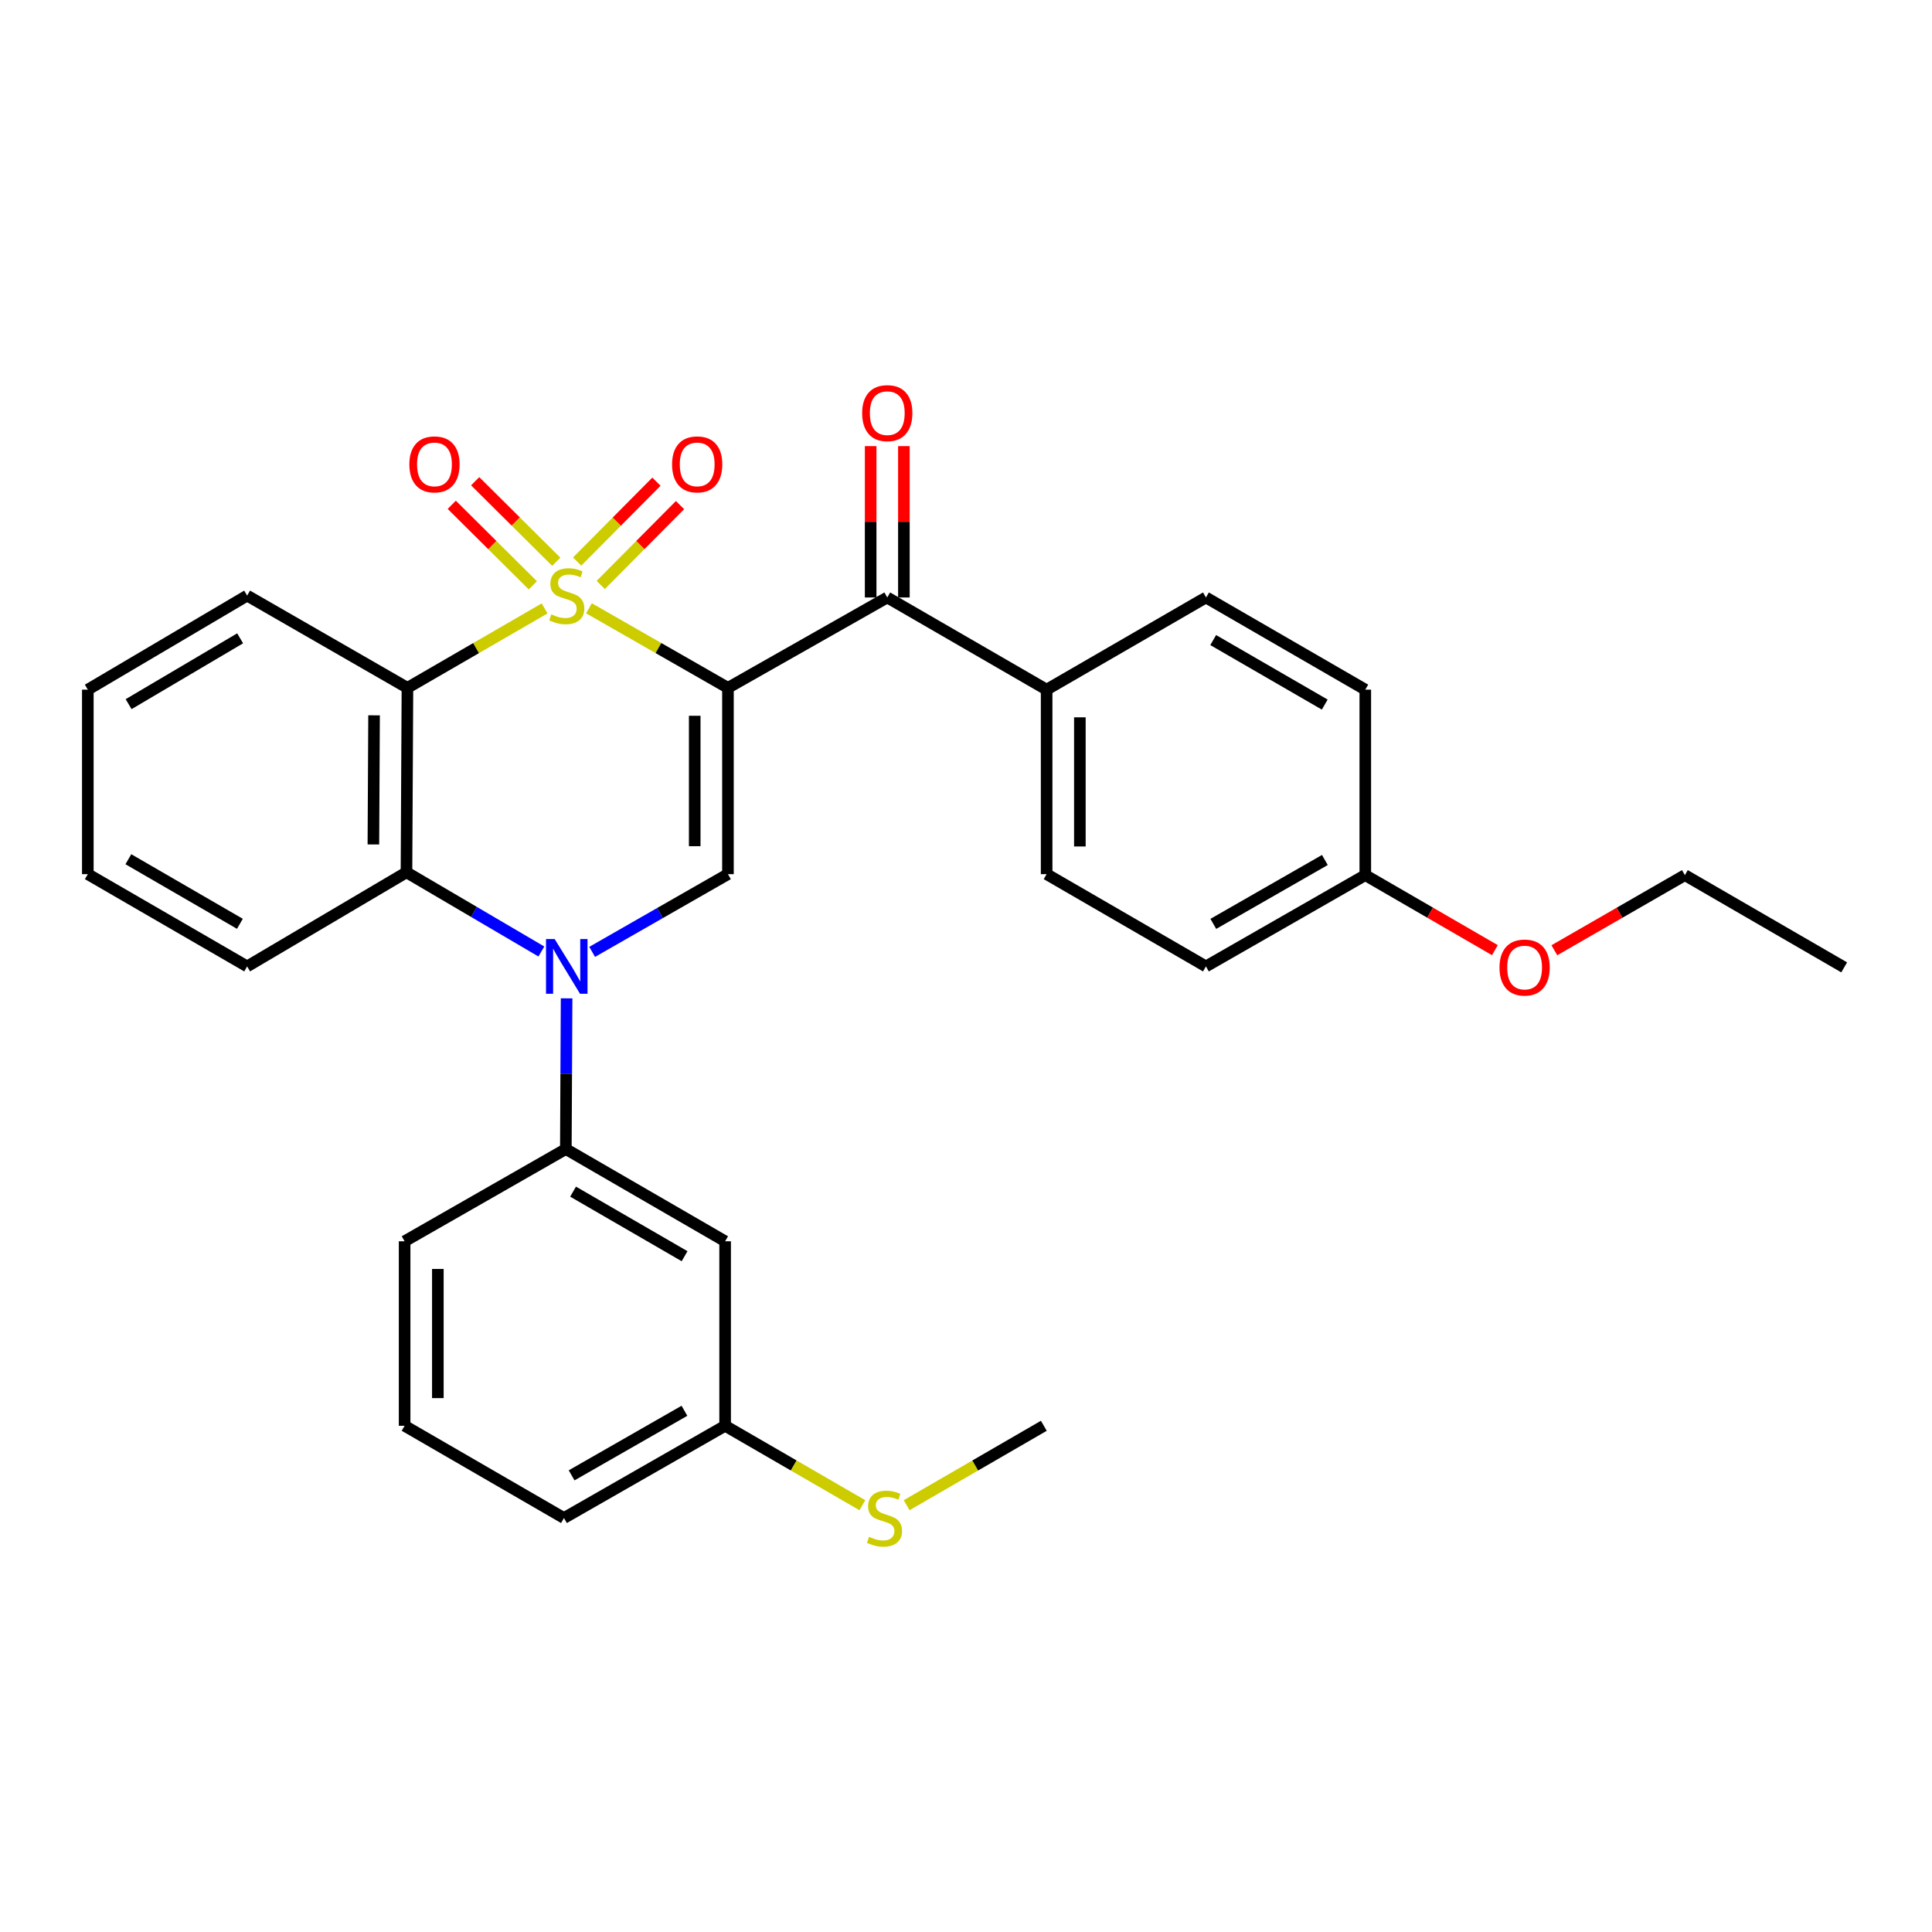 <?xml version='1.0' encoding='iso-8859-1'?>
<svg version='1.1' baseProfile='full'
              xmlns='http://www.w3.org/2000/svg'
                      xmlns:rdkit='http://www.rdkit.org/xml'
                      xmlns:xlink='http://www.w3.org/1999/xlink'
                  xml:space='preserve'
width='1000px' height='1000px' viewBox='0 0 1000 1000'>
<!-- END OF HEADER -->
<rect style='opacity:1.0;fill:#FFFFFF;stroke:none' width='1000' height='1000' x='0' y='0'> </rect>
<path class='bond-0' d='M 304.839,314.848 L 340.812,335.435' style='fill:none;fill-rule:evenodd;stroke:#CCCC00;stroke-width:6px;stroke-linecap:butt;stroke-linejoin:miter;stroke-opacity:1' />
<path class='bond-0' d='M 340.812,335.435 L 376.785,356.022' style='fill:none;fill-rule:evenodd;stroke:#000000;stroke-width:6px;stroke-linecap:butt;stroke-linejoin:miter;stroke-opacity:1' />
<path class='bond-1' d='M 281.893,314.913 L 246.392,335.468' style='fill:none;fill-rule:evenodd;stroke:#CCCC00;stroke-width:6px;stroke-linecap:butt;stroke-linejoin:miter;stroke-opacity:1' />
<path class='bond-1' d='M 246.392,335.468 L 210.891,356.022' style='fill:none;fill-rule:evenodd;stroke:#000000;stroke-width:6px;stroke-linecap:butt;stroke-linejoin:miter;stroke-opacity:1' />
<path class='bond-7' d='M 287.923,290.762 L 266.937,269.921' style='fill:none;fill-rule:evenodd;stroke:#CCCC00;stroke-width:6px;stroke-linecap:butt;stroke-linejoin:miter;stroke-opacity:1' />
<path class='bond-7' d='M 266.937,269.921 L 245.95,249.081' style='fill:none;fill-rule:evenodd;stroke:#FF0000;stroke-width:6px;stroke-linecap:butt;stroke-linejoin:miter;stroke-opacity:1' />
<path class='bond-7' d='M 275.802,302.968 L 254.816,282.127' style='fill:none;fill-rule:evenodd;stroke:#CCCC00;stroke-width:6px;stroke-linecap:butt;stroke-linejoin:miter;stroke-opacity:1' />
<path class='bond-7' d='M 254.816,282.127 L 233.829,261.287' style='fill:none;fill-rule:evenodd;stroke:#FF0000;stroke-width:6px;stroke-linecap:butt;stroke-linejoin:miter;stroke-opacity:1' />
<path class='bond-8' d='M 310.935,302.779 L 331.457,282.108' style='fill:none;fill-rule:evenodd;stroke:#CCCC00;stroke-width:6px;stroke-linecap:butt;stroke-linejoin:miter;stroke-opacity:1' />
<path class='bond-8' d='M 331.457,282.108 L 351.979,261.437' style='fill:none;fill-rule:evenodd;stroke:#FF0000;stroke-width:6px;stroke-linecap:butt;stroke-linejoin:miter;stroke-opacity:1' />
<path class='bond-8' d='M 298.727,290.659 L 319.25,269.988' style='fill:none;fill-rule:evenodd;stroke:#CCCC00;stroke-width:6px;stroke-linecap:butt;stroke-linejoin:miter;stroke-opacity:1' />
<path class='bond-8' d='M 319.25,269.988 L 339.772,249.317' style='fill:none;fill-rule:evenodd;stroke:#FF0000;stroke-width:6px;stroke-linecap:butt;stroke-linejoin:miter;stroke-opacity:1' />
<path class='bond-3' d='M 376.785,356.022 L 376.785,452.459' style='fill:none;fill-rule:evenodd;stroke:#000000;stroke-width:6px;stroke-linecap:butt;stroke-linejoin:miter;stroke-opacity:1' />
<path class='bond-3' d='M 359.583,370.488 L 359.583,437.993' style='fill:none;fill-rule:evenodd;stroke:#000000;stroke-width:6px;stroke-linecap:butt;stroke-linejoin:miter;stroke-opacity:1' />
<path class='bond-5' d='M 376.785,356.022 L 459.25,309.252' style='fill:none;fill-rule:evenodd;stroke:#000000;stroke-width:6px;stroke-linecap:butt;stroke-linejoin:miter;stroke-opacity:1' />
<path class='bond-4' d='M 210.891,356.022 L 210.394,451.503' style='fill:none;fill-rule:evenodd;stroke:#000000;stroke-width:6px;stroke-linecap:butt;stroke-linejoin:miter;stroke-opacity:1' />
<path class='bond-4' d='M 193.614,370.255 L 193.266,437.092' style='fill:none;fill-rule:evenodd;stroke:#000000;stroke-width:6px;stroke-linecap:butt;stroke-linejoin:miter;stroke-opacity:1' />
<path class='bond-15' d='M 210.891,356.022 L 127.919,308.277' style='fill:none;fill-rule:evenodd;stroke:#000000;stroke-width:6px;stroke-linecap:butt;stroke-linejoin:miter;stroke-opacity:1' />
<path class='bond-2' d='M 280.21,492.496 L 245.302,471.999' style='fill:none;fill-rule:evenodd;stroke:#0000FF;stroke-width:6px;stroke-linecap:butt;stroke-linejoin:miter;stroke-opacity:1' />
<path class='bond-2' d='M 245.302,471.999 L 210.394,451.503' style='fill:none;fill-rule:evenodd;stroke:#000000;stroke-width:6px;stroke-linecap:butt;stroke-linejoin:miter;stroke-opacity:1' />
<path class='bond-6' d='M 293.272,516.737 L 293.075,555.743' style='fill:none;fill-rule:evenodd;stroke:#0000FF;stroke-width:6px;stroke-linecap:butt;stroke-linejoin:miter;stroke-opacity:1' />
<path class='bond-6' d='M 293.075,555.743 L 292.878,594.749' style='fill:none;fill-rule:evenodd;stroke:#000000;stroke-width:6px;stroke-linecap:butt;stroke-linejoin:miter;stroke-opacity:1' />
<path class='bond-30' d='M 306.499,492.691 L 341.642,472.575' style='fill:none;fill-rule:evenodd;stroke:#0000FF;stroke-width:6px;stroke-linecap:butt;stroke-linejoin:miter;stroke-opacity:1' />
<path class='bond-30' d='M 341.642,472.575 L 376.785,452.459' style='fill:none;fill-rule:evenodd;stroke:#000000;stroke-width:6px;stroke-linecap:butt;stroke-linejoin:miter;stroke-opacity:1' />
<path class='bond-20' d='M 210.394,451.503 L 127.919,500.214' style='fill:none;fill-rule:evenodd;stroke:#000000;stroke-width:6px;stroke-linecap:butt;stroke-linejoin:miter;stroke-opacity:1' />
<path class='bond-10' d='M 459.25,309.252 L 541.734,356.959' style='fill:none;fill-rule:evenodd;stroke:#000000;stroke-width:6px;stroke-linecap:butt;stroke-linejoin:miter;stroke-opacity:1' />
<path class='bond-11' d='M 467.851,309.252 L 467.851,270.08' style='fill:none;fill-rule:evenodd;stroke:#000000;stroke-width:6px;stroke-linecap:butt;stroke-linejoin:miter;stroke-opacity:1' />
<path class='bond-11' d='M 467.851,270.08 L 467.851,230.908' style='fill:none;fill-rule:evenodd;stroke:#FF0000;stroke-width:6px;stroke-linecap:butt;stroke-linejoin:miter;stroke-opacity:1' />
<path class='bond-11' d='M 450.649,309.252 L 450.649,270.08' style='fill:none;fill-rule:evenodd;stroke:#000000;stroke-width:6px;stroke-linecap:butt;stroke-linejoin:miter;stroke-opacity:1' />
<path class='bond-11' d='M 450.649,270.08 L 450.649,230.908' style='fill:none;fill-rule:evenodd;stroke:#FF0000;stroke-width:6px;stroke-linecap:butt;stroke-linejoin:miter;stroke-opacity:1' />
<path class='bond-9' d='M 292.878,594.749 L 375.323,642.484' style='fill:none;fill-rule:evenodd;stroke:#000000;stroke-width:6px;stroke-linecap:butt;stroke-linejoin:miter;stroke-opacity:1' />
<path class='bond-9' d='M 296.625,616.796 L 354.337,650.211' style='fill:none;fill-rule:evenodd;stroke:#000000;stroke-width:6px;stroke-linecap:butt;stroke-linejoin:miter;stroke-opacity:1' />
<path class='bond-21' d='M 292.878,594.749 L 209.428,642.484' style='fill:none;fill-rule:evenodd;stroke:#000000;stroke-width:6px;stroke-linecap:butt;stroke-linejoin:miter;stroke-opacity:1' />
<path class='bond-14' d='M 375.323,642.484 L 375.323,737.984' style='fill:none;fill-rule:evenodd;stroke:#000000;stroke-width:6px;stroke-linecap:butt;stroke-linejoin:miter;stroke-opacity:1' />
<path class='bond-12' d='M 541.734,356.959 L 541.734,452.459' style='fill:none;fill-rule:evenodd;stroke:#000000;stroke-width:6px;stroke-linecap:butt;stroke-linejoin:miter;stroke-opacity:1' />
<path class='bond-12' d='M 558.936,371.284 L 558.936,438.134' style='fill:none;fill-rule:evenodd;stroke:#000000;stroke-width:6px;stroke-linecap:butt;stroke-linejoin:miter;stroke-opacity:1' />
<path class='bond-13' d='M 541.734,356.959 L 624.189,309.252' style='fill:none;fill-rule:evenodd;stroke:#000000;stroke-width:6px;stroke-linecap:butt;stroke-linejoin:miter;stroke-opacity:1' />
<path class='bond-18' d='M 541.734,452.459 L 624.189,500.214' style='fill:none;fill-rule:evenodd;stroke:#000000;stroke-width:6px;stroke-linecap:butt;stroke-linejoin:miter;stroke-opacity:1' />
<path class='bond-19' d='M 624.189,309.252 L 706.673,356.959' style='fill:none;fill-rule:evenodd;stroke:#000000;stroke-width:6px;stroke-linecap:butt;stroke-linejoin:miter;stroke-opacity:1' />
<path class='bond-19' d='M 627.949,331.299 L 685.688,364.693' style='fill:none;fill-rule:evenodd;stroke:#000000;stroke-width:6px;stroke-linecap:butt;stroke-linejoin:miter;stroke-opacity:1' />
<path class='bond-16' d='M 375.323,737.984 L 410.839,758.54' style='fill:none;fill-rule:evenodd;stroke:#000000;stroke-width:6px;stroke-linecap:butt;stroke-linejoin:miter;stroke-opacity:1' />
<path class='bond-16' d='M 410.839,758.54 L 446.354,779.095' style='fill:none;fill-rule:evenodd;stroke:#CCCC00;stroke-width:6px;stroke-linecap:butt;stroke-linejoin:miter;stroke-opacity:1' />
<path class='bond-33' d='M 375.323,737.984 L 291.903,785.73' style='fill:none;fill-rule:evenodd;stroke:#000000;stroke-width:6px;stroke-linecap:butt;stroke-linejoin:miter;stroke-opacity:1' />
<path class='bond-33' d='M 354.265,730.217 L 295.871,763.638' style='fill:none;fill-rule:evenodd;stroke:#000000;stroke-width:6px;stroke-linecap:butt;stroke-linejoin:miter;stroke-opacity:1' />
<path class='bond-27' d='M 127.919,308.277 L 45.455,356.959' style='fill:none;fill-rule:evenodd;stroke:#000000;stroke-width:6px;stroke-linecap:butt;stroke-linejoin:miter;stroke-opacity:1' />
<path class='bond-27' d='M 124.295,330.393 L 66.569,364.47' style='fill:none;fill-rule:evenodd;stroke:#000000;stroke-width:6px;stroke-linecap:butt;stroke-linejoin:miter;stroke-opacity:1' />
<path class='bond-25' d='M 469.279,779.093 L 504.78,758.539' style='fill:none;fill-rule:evenodd;stroke:#CCCC00;stroke-width:6px;stroke-linecap:butt;stroke-linejoin:miter;stroke-opacity:1' />
<path class='bond-25' d='M 504.78,758.539 L 540.282,737.984' style='fill:none;fill-rule:evenodd;stroke:#000000;stroke-width:6px;stroke-linecap:butt;stroke-linejoin:miter;stroke-opacity:1' />
<path class='bond-17' d='M 706.673,452.965 L 706.673,356.959' style='fill:none;fill-rule:evenodd;stroke:#000000;stroke-width:6px;stroke-linecap:butt;stroke-linejoin:miter;stroke-opacity:1' />
<path class='bond-22' d='M 706.673,452.965 L 740.215,472.385' style='fill:none;fill-rule:evenodd;stroke:#000000;stroke-width:6px;stroke-linecap:butt;stroke-linejoin:miter;stroke-opacity:1' />
<path class='bond-22' d='M 740.215,472.385 L 773.756,491.805' style='fill:none;fill-rule:evenodd;stroke:#FF0000;stroke-width:6px;stroke-linecap:butt;stroke-linejoin:miter;stroke-opacity:1' />
<path class='bond-32' d='M 706.673,452.965 L 624.189,500.214' style='fill:none;fill-rule:evenodd;stroke:#000000;stroke-width:6px;stroke-linecap:butt;stroke-linejoin:miter;stroke-opacity:1' />
<path class='bond-32' d='M 685.75,445.126 L 628.012,478.2' style='fill:none;fill-rule:evenodd;stroke:#000000;stroke-width:6px;stroke-linecap:butt;stroke-linejoin:miter;stroke-opacity:1' />
<path class='bond-31' d='M 127.919,500.214 L 45.455,452.459' style='fill:none;fill-rule:evenodd;stroke:#000000;stroke-width:6px;stroke-linecap:butt;stroke-linejoin:miter;stroke-opacity:1' />
<path class='bond-31' d='M 124.17,478.164 L 66.445,444.736' style='fill:none;fill-rule:evenodd;stroke:#000000;stroke-width:6px;stroke-linecap:butt;stroke-linejoin:miter;stroke-opacity:1' />
<path class='bond-23' d='M 209.428,642.484 L 209.428,737.984' style='fill:none;fill-rule:evenodd;stroke:#000000;stroke-width:6px;stroke-linecap:butt;stroke-linejoin:miter;stroke-opacity:1' />
<path class='bond-23' d='M 226.631,656.809 L 226.631,723.659' style='fill:none;fill-rule:evenodd;stroke:#000000;stroke-width:6px;stroke-linecap:butt;stroke-linejoin:miter;stroke-opacity:1' />
<path class='bond-26' d='M 804.531,491.851 L 838.311,472.408' style='fill:none;fill-rule:evenodd;stroke:#FF0000;stroke-width:6px;stroke-linecap:butt;stroke-linejoin:miter;stroke-opacity:1' />
<path class='bond-26' d='M 838.311,472.408 L 872.09,452.965' style='fill:none;fill-rule:evenodd;stroke:#000000;stroke-width:6px;stroke-linecap:butt;stroke-linejoin:miter;stroke-opacity:1' />
<path class='bond-24' d='M 209.428,737.984 L 291.903,785.73' style='fill:none;fill-rule:evenodd;stroke:#000000;stroke-width:6px;stroke-linecap:butt;stroke-linejoin:miter;stroke-opacity:1' />
<path class='bond-29' d='M 872.09,452.965 L 954.545,500.711' style='fill:none;fill-rule:evenodd;stroke:#000000;stroke-width:6px;stroke-linecap:butt;stroke-linejoin:miter;stroke-opacity:1' />
<path class='bond-28' d='M 45.455,356.959 L 45.455,452.459' style='fill:none;fill-rule:evenodd;stroke:#000000;stroke-width:6px;stroke-linecap:butt;stroke-linejoin:miter;stroke-opacity:1' />
<path  class='atom-0' d='M 285.355 317.997
Q 285.675 318.117, 286.995 318.677
Q 288.315 319.237, 289.755 319.597
Q 291.235 319.917, 292.675 319.917
Q 295.355 319.917, 296.915 318.637
Q 298.475 317.317, 298.475 315.037
Q 298.475 313.477, 297.675 312.517
Q 296.915 311.557, 295.715 311.037
Q 294.515 310.517, 292.515 309.917
Q 289.995 309.157, 288.475 308.437
Q 286.995 307.717, 285.915 306.197
Q 284.875 304.677, 284.875 302.117
Q 284.875 298.557, 287.275 296.357
Q 289.715 294.157, 294.515 294.157
Q 297.795 294.157, 301.515 295.717
L 300.595 298.797
Q 297.195 297.397, 294.635 297.397
Q 291.875 297.397, 290.355 298.557
Q 288.835 299.677, 288.875 301.637
Q 288.875 303.157, 289.635 304.077
Q 290.435 304.997, 291.555 305.517
Q 292.715 306.037, 294.635 306.637
Q 297.195 307.437, 298.715 308.237
Q 300.235 309.037, 301.315 310.677
Q 302.435 312.277, 302.435 315.037
Q 302.435 318.957, 299.795 321.077
Q 297.195 323.157, 292.835 323.157
Q 290.315 323.157, 288.395 322.597
Q 286.515 322.077, 284.275 321.157
L 285.355 317.997
' fill='#CCCC00'/>
<path  class='atom-3' d='M 287.095 486.054
L 296.375 501.054
Q 297.295 502.534, 298.775 505.214
Q 300.255 507.894, 300.335 508.054
L 300.335 486.054
L 304.095 486.054
L 304.095 514.374
L 300.215 514.374
L 290.255 497.974
Q 289.095 496.054, 287.855 493.854
Q 286.655 491.654, 286.295 490.974
L 286.295 514.374
L 282.615 514.374
L 282.615 486.054
L 287.095 486.054
' fill='#0000FF'/>
<path  class='atom-8' d='M 211.882 240.361
Q 211.882 233.561, 215.242 229.761
Q 218.602 225.961, 224.882 225.961
Q 231.162 225.961, 234.522 229.761
Q 237.882 233.561, 237.882 240.361
Q 237.882 247.241, 234.482 251.161
Q 231.082 255.041, 224.882 255.041
Q 218.642 255.041, 215.242 251.161
Q 211.882 247.281, 211.882 240.361
M 224.882 251.841
Q 229.202 251.841, 231.522 248.961
Q 233.882 246.041, 233.882 240.361
Q 233.882 234.801, 231.522 232.001
Q 229.202 229.161, 224.882 229.161
Q 220.562 229.161, 218.202 231.961
Q 215.882 234.761, 215.882 240.361
Q 215.882 246.081, 218.202 248.961
Q 220.562 251.841, 224.882 251.841
' fill='#FF0000'/>
<path  class='atom-9' d='M 347.864 240.361
Q 347.864 233.561, 351.224 229.761
Q 354.584 225.961, 360.864 225.961
Q 367.144 225.961, 370.504 229.761
Q 373.864 233.561, 373.864 240.361
Q 373.864 247.241, 370.464 251.161
Q 367.064 255.041, 360.864 255.041
Q 354.624 255.041, 351.224 251.161
Q 347.864 247.281, 347.864 240.361
M 360.864 251.841
Q 365.184 251.841, 367.504 248.961
Q 369.864 246.041, 369.864 240.361
Q 369.864 234.801, 367.504 232.001
Q 365.184 229.161, 360.864 229.161
Q 356.544 229.161, 354.184 231.961
Q 351.864 234.761, 351.864 240.361
Q 351.864 246.081, 354.184 248.961
Q 356.544 251.841, 360.864 251.841
' fill='#FF0000'/>
<path  class='atom-12' d='M 446.25 213.841
Q 446.25 207.041, 449.61 203.241
Q 452.97 199.441, 459.25 199.441
Q 465.53 199.441, 468.89 203.241
Q 472.25 207.041, 472.25 213.841
Q 472.25 220.721, 468.85 224.641
Q 465.45 228.521, 459.25 228.521
Q 453.01 228.521, 449.61 224.641
Q 446.25 220.761, 446.25 213.841
M 459.25 225.321
Q 463.57 225.321, 465.89 222.441
Q 468.25 219.521, 468.25 213.841
Q 468.25 208.281, 465.89 205.481
Q 463.57 202.641, 459.25 202.641
Q 454.93 202.641, 452.57 205.441
Q 450.25 208.241, 450.25 213.841
Q 450.25 219.561, 452.57 222.441
Q 454.93 225.321, 459.25 225.321
' fill='#FF0000'/>
<path  class='atom-17' d='M 449.817 795.45
Q 450.137 795.57, 451.457 796.13
Q 452.777 796.69, 454.217 797.05
Q 455.697 797.37, 457.137 797.37
Q 459.817 797.37, 461.377 796.09
Q 462.937 794.77, 462.937 792.49
Q 462.937 790.93, 462.137 789.97
Q 461.377 789.01, 460.177 788.49
Q 458.977 787.97, 456.977 787.37
Q 454.457 786.61, 452.937 785.89
Q 451.457 785.17, 450.377 783.65
Q 449.337 782.13, 449.337 779.57
Q 449.337 776.01, 451.737 773.81
Q 454.177 771.61, 458.977 771.61
Q 462.257 771.61, 465.977 773.17
L 465.057 776.25
Q 461.657 774.85, 459.097 774.85
Q 456.337 774.85, 454.817 776.01
Q 453.297 777.13, 453.337 779.09
Q 453.337 780.61, 454.097 781.53
Q 454.897 782.45, 456.017 782.97
Q 457.177 783.49, 459.097 784.09
Q 461.657 784.89, 463.177 785.69
Q 464.697 786.49, 465.777 788.13
Q 466.897 789.73, 466.897 792.49
Q 466.897 796.41, 464.257 798.53
Q 461.657 800.61, 457.297 800.61
Q 454.777 800.61, 452.857 800.05
Q 450.977 799.53, 448.737 798.61
L 449.817 795.45
' fill='#CCCC00'/>
<path  class='atom-23' d='M 776.138 500.791
Q 776.138 493.991, 779.498 490.191
Q 782.858 486.391, 789.138 486.391
Q 795.418 486.391, 798.778 490.191
Q 802.138 493.991, 802.138 500.791
Q 802.138 507.671, 798.738 511.591
Q 795.338 515.471, 789.138 515.471
Q 782.898 515.471, 779.498 511.591
Q 776.138 507.711, 776.138 500.791
M 789.138 512.271
Q 793.458 512.271, 795.778 509.391
Q 798.138 506.471, 798.138 500.791
Q 798.138 495.231, 795.778 492.431
Q 793.458 489.591, 789.138 489.591
Q 784.818 489.591, 782.458 492.391
Q 780.138 495.191, 780.138 500.791
Q 780.138 506.511, 782.458 509.391
Q 784.818 512.271, 789.138 512.271
' fill='#FF0000'/>
</svg>
